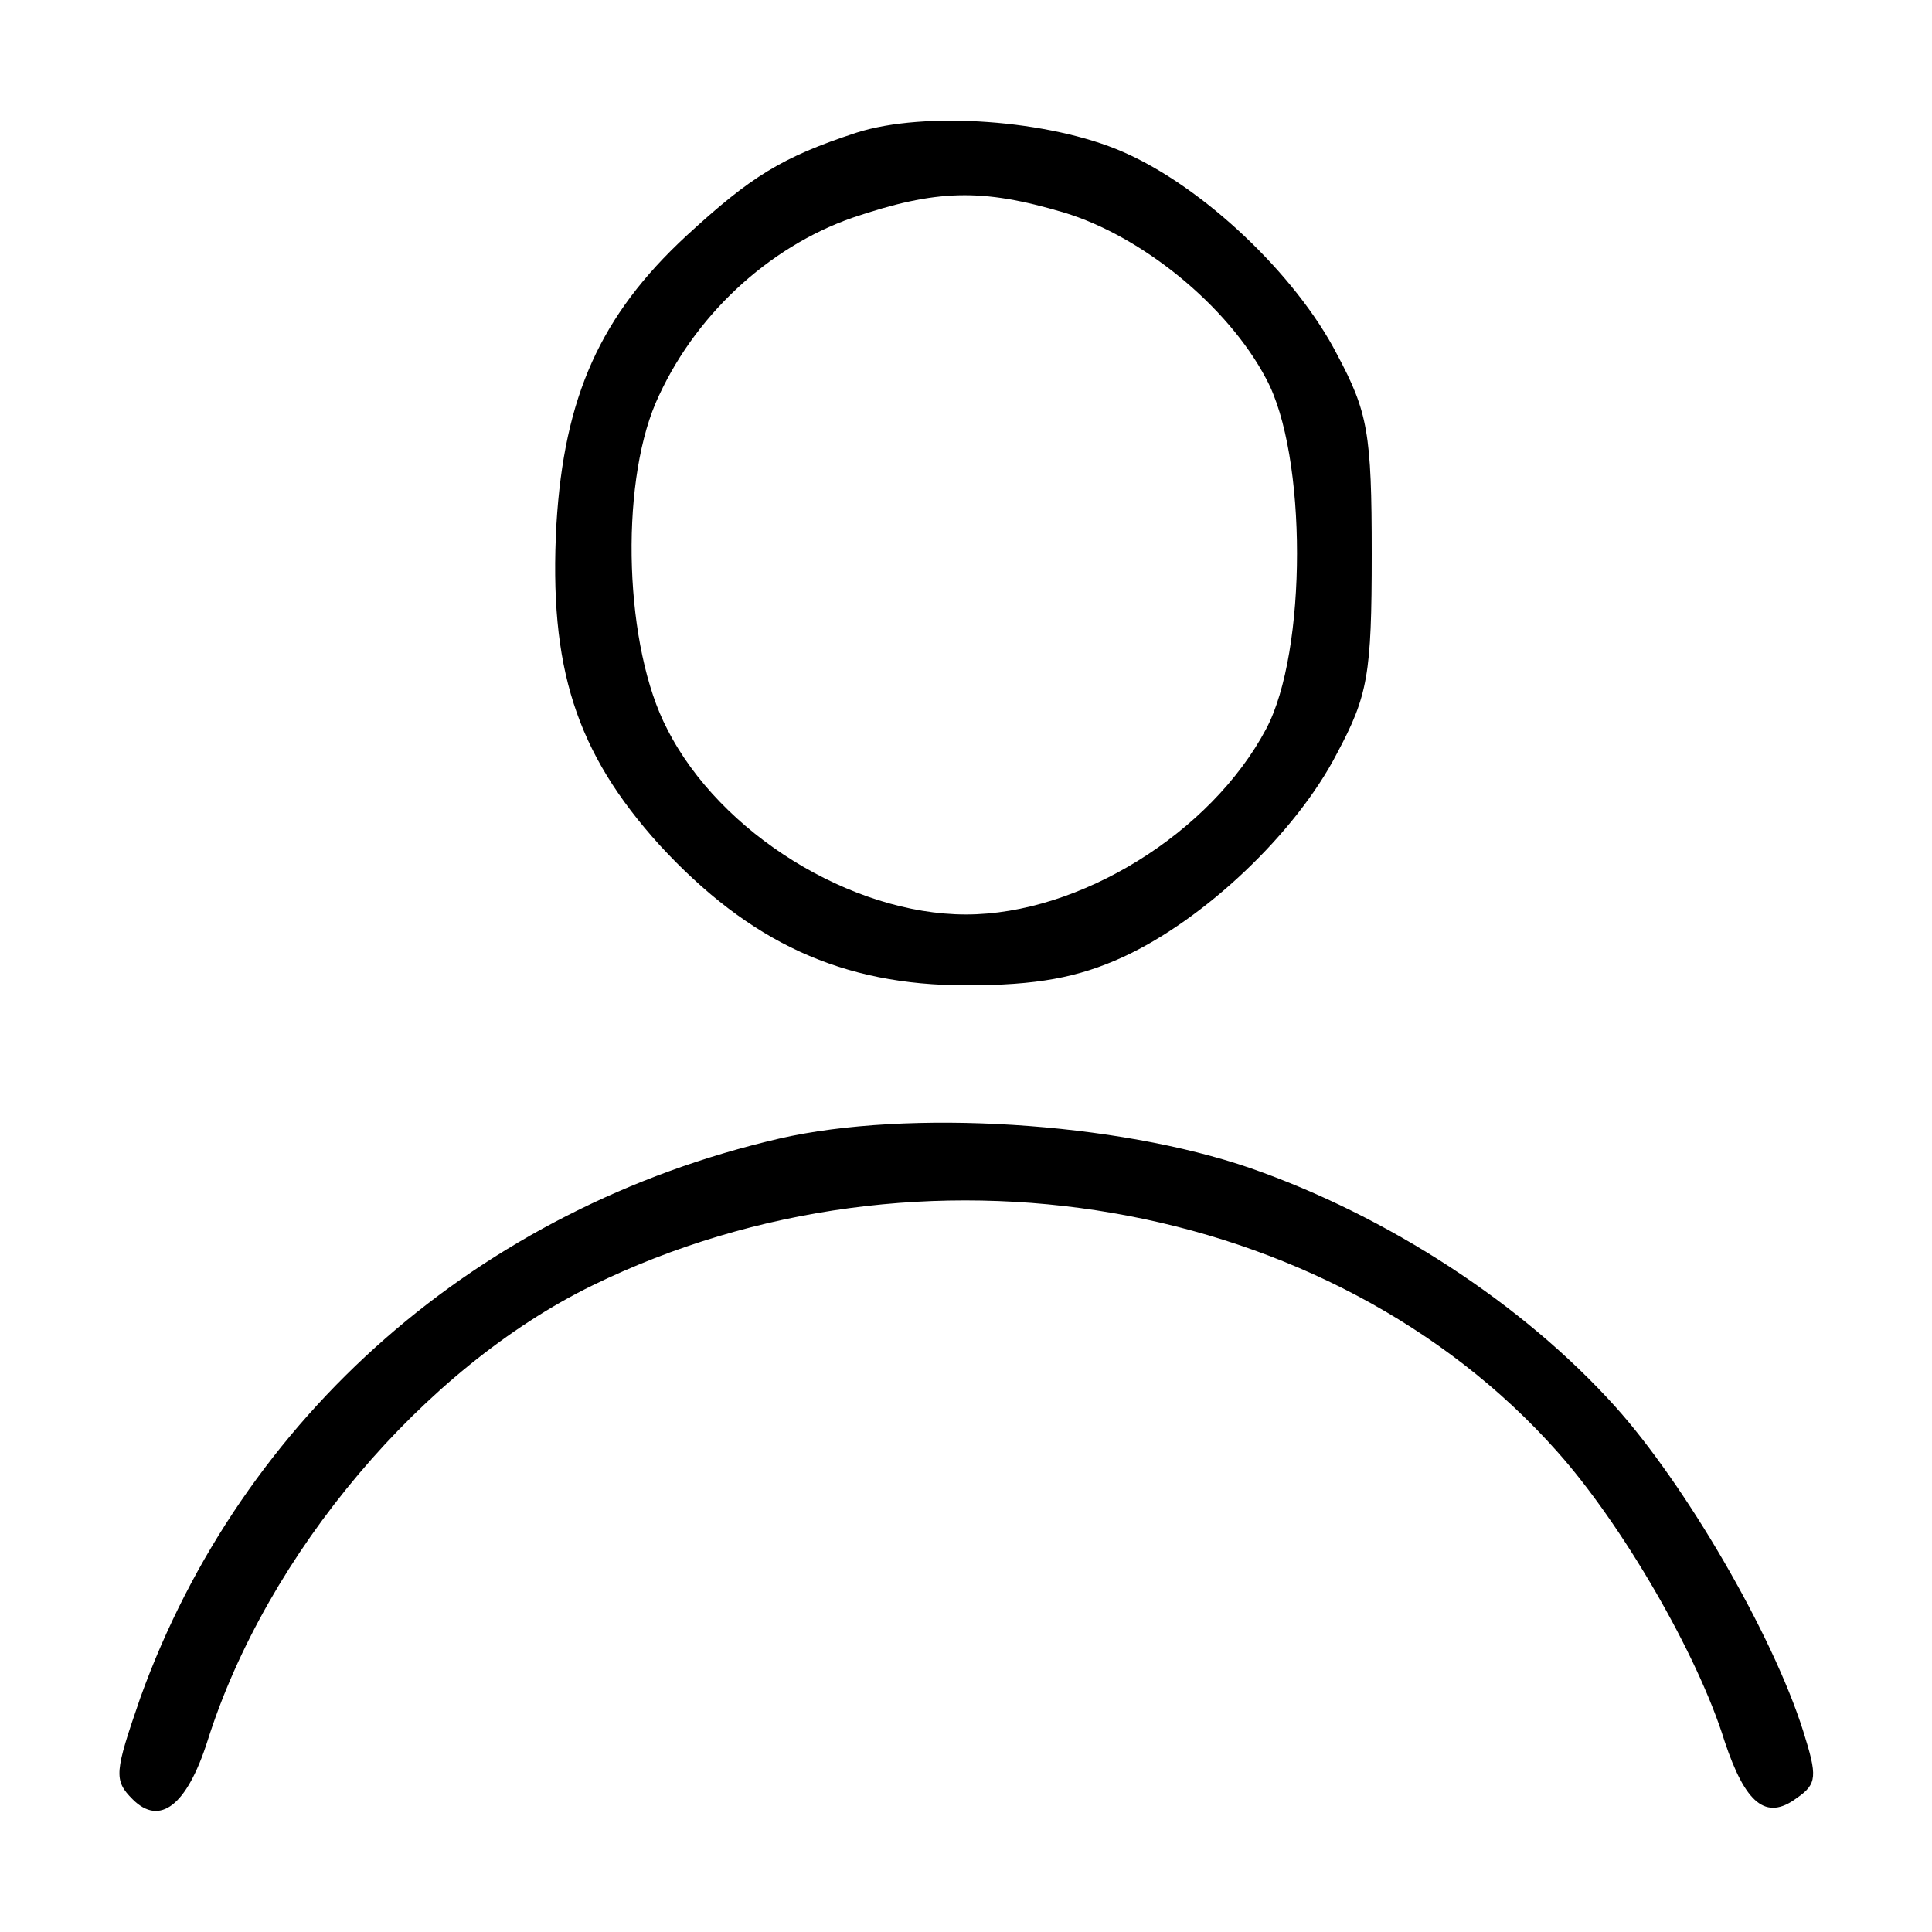 <?xml version="1.0" standalone="no"?>
<!DOCTYPE svg PUBLIC "-//W3C//DTD SVG 20010904//EN"
 "http://www.w3.org/TR/2001/REC-SVG-20010904/DTD/svg10.dtd">
<svg version="1.0" xmlns="http://www.w3.org/2000/svg"
 width="150pt" height="150pt" viewBox="0 0 150 150"
 preserveAspectRatio="xMidYMid meet">

<g transform="translate(0,150) scale(0.1,-0.1)"
fill="#000000" stroke="none">
<path d="M665 1397 c-58 -19 -82 -34 -132 -80 -67 -62 -95 -125 -101 -224 -6
-111 15 -177 80 -249 70 -76 142 -109 238 -109 55 0 87 6 122 22 63 29 134 96
166 158 24 45 27 61 27 155 0 94 -3 110 -27 155 -32 62 -104 130 -166 157 -57
25 -154 32 -207 15z m161 -62 c60 -18 127 -72 157 -129 32 -59 32 -212 0 -272
-43 -81 -145 -144 -233 -144 -89 0 -191 63 -232 144 -33 63 -37 187 -9 253 29
67 87 121 153 144 65 22 100 23 164 4z"/>
<path d="M605 616 c-233 -54 -417 -215 -496 -434 -20 -58 -21 -64 -6 -79 21
-21 42 -5 58 45 46 146 168 290 299 354 254 124 573 69 749 -129 50 -56 109
-157 130 -225 16 -48 32 -62 56 -44 16 11 16 17 5 52 -24 76 -92 192 -146 252
-72 80 -177 148 -283 185 -104 36 -266 46 -366 23z"/>
</g>
</svg>

